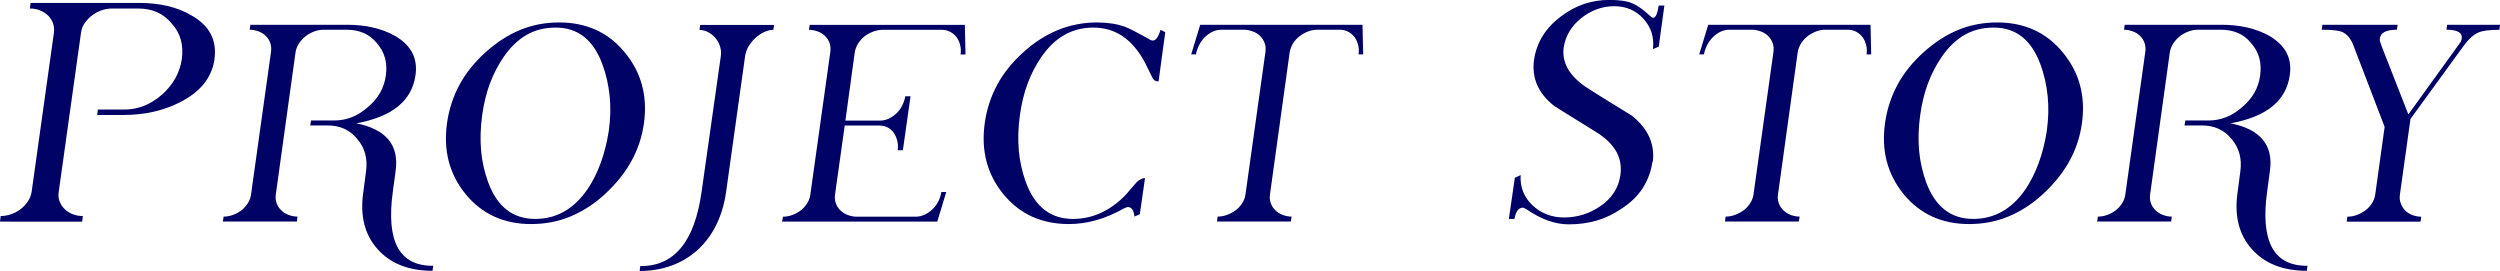 <?xml version="1.0" encoding="UTF-8"?><svg id="_レイヤー_2" xmlns="http://www.w3.org/2000/svg" viewBox="0 0 258.31 27.98"><defs><style>.cls-1{fill:#000266;}</style></defs><g id="_レイヤー_1-2"><g><path class="cls-1" d="m22.17,6.1c-.28,1.93-1.49,3.43-3.64,4.5-1.71.86-3.64,1.28-5.78,1.28h-2.71l.07-.56h2.71c1.42,0,2.71-.5,3.88-1.51,1.18-1.04,1.88-2.28,2.09-3.71.09-.73.06-1.39-.11-2s-.48-1.17-.94-1.67c-.84-1.03-1.99-1.55-3.45-1.55h-2.71c-.38,0-.74.06-1.1.19s-.68.3-.98.53-.54.49-.75.79-.33.64-.38,1l-2.3,16.42c-.06.36-.03.7.09,1s.29.57.52.79.5.4.83.53.67.19,1.05.19l-.07.58H0l.07-.58c.36,0,.73-.06,1.09-.19s.69-.3.98-.53.54-.49.74-.79.33-.64.39-1L5.57,3.39c.05-.36.01-.7-.1-1s-.28-.57-.51-.79-.51-.4-.83-.53-.67-.19-1.04-.19l.07-.58h11.2c1.07,0,2.05.11,2.96.32s1.73.54,2.47.98c1.85,1.04,2.64,2.54,2.37,4.5Z"/><path class="cls-1" d="m44.7,27.98c-2.46,0-4.35-.74-5.68-2.23-1.35-1.5-1.84-3.47-1.48-5.91l.28-2.13c.18-1.31-.12-2.43-.9-3.34-.75-.94-1.78-1.41-3.09-1.41h-1.78l.09-.51h2.37c1.3,0,2.46-.46,3.48-1.37,1.08-.89,1.71-1.99,1.88-3.3.18-1.3-.13-2.41-.93-3.32-.38-.47-.83-.82-1.36-1.05s-1.13-.34-1.78-.34h-2.37c-.32,0-.64.06-.96.18s-.62.28-.88.48-.49.45-.68.73-.31.59-.37.91l-2.04,14.71c-.05.33-.02.63.08.91s.25.52.47.73.46.37.75.48.6.18.94.18l-.07.51h-7.65l.09-.51c.33,0,.65-.06.98-.18s.61-.28.87-.48.47-.45.65-.73.29-.59.33-.91l2.06-14.71c.05-.33.02-.63-.07-.91s-.24-.52-.45-.73-.45-.37-.75-.48-.6-.18-.93-.18l.07-.51h10.02c1.9,0,3.54.38,4.92,1.14.83.49,1.43,1.07,1.78,1.74s.47,1.45.34,2.34c-.38,2.64-2.41,4.29-6.12,4.96,3.11.62,4.46,2.28,4.06,4.97l-.28,2.09c-.71,5.14.67,7.7,4.17,7.66l-.07.51Z"/><path class="cls-1" d="m66.54,12.71c-.2,1.43-.64,2.75-1.32,3.97s-1.59,2.34-2.72,3.38-2.33,1.8-3.59,2.32-2.6.77-4.03.77c-2.82,0-5.08-1.03-6.77-3.09-.84-1.03-1.42-2.16-1.74-3.38s-.38-2.54-.18-3.97c.2-1.42.63-2.73,1.28-3.94s1.55-2.33,2.69-3.36,2.33-1.8,3.59-2.32,2.6-.77,4.03-.77c2.82,0,5.08,1.03,6.77,3.09,1.71,2.06,2.37,4.49,1.99,7.29Zm-3.64.84c.18-1.29.21-2.5.09-3.64s-.36-2.22-.74-3.25c-.93-2.54-2.54-3.81-4.83-3.81s-3.99,1.02-5.4,3.06c-.56.82-1.03,1.73-1.4,2.72s-.64,2.09-.8,3.29c-.18,1.29-.21,2.5-.11,3.64s.35,2.22.72,3.25c.93,2.54,2.55,3.81,4.87,3.81,2.19,0,3.99-1.02,5.4-3.06,1.09-1.62,1.82-3.62,2.2-6.01Z"/><path class="cls-1" d="m79.91,3.08c-.34.01-.67.09-.99.25s-.62.35-.89.61-.5.54-.69.86-.3.65-.35.98l-1.97,14.08c-.18,1.23-.51,2.35-1,3.35s-1.12,1.86-1.89,2.57-1.66,1.26-2.68,1.64-2.14.58-3.36.58l.07-.51c3.5.04,5.61-2.52,6.33-7.66l1.99-14.04c.05-.33.02-.65-.08-.98s-.25-.61-.46-.86-.45-.45-.74-.61-.59-.23-.92-.25l.07-.51h7.63l-.07.51Z"/><path class="cls-1" d="m96.84,22.9h-16.03l.09-.51c.33,0,.65-.06.98-.18s.61-.28.87-.48.47-.45.65-.73.29-.59.33-.91l2.06-14.71c.05-.33.02-.63-.07-.91s-.24-.52-.45-.73-.45-.37-.75-.48-.6-.18-.93-.18l.07-.51h16.03l.07,3.06h-.51c.05-.33.04-.65-.04-.96s-.19-.58-.37-.82-.4-.42-.66-.56-.56-.21-.89-.21h-6.08c-.33,0-.65.06-.98.18s-.62.28-.88.48-.49.45-.67.73-.3.59-.36.91l-.97,7.08h3.57c.33,0,.64-.07.93-.21s.56-.33.79-.55.43-.5.58-.8.26-.62.32-.95h.54l-.79,5.57h-.54c.05-.33.04-.65-.04-.96s-.19-.58-.35-.82-.38-.42-.63-.56-.55-.21-.88-.21h-3.57l-1,7.12c-.05.33-.02.63.08.91s.25.52.47.73.46.37.75.48.6.18.94.18h6.08c.33,0,.64-.07.94-.21s.57-.33.81-.56.44-.5.6-.81.26-.63.31-.97h.51l-.93,3.06Z"/><path class="cls-1" d="m117.22,22.39c-.07-.67-.3-1-.69-1-.07,0-.2.05-.39.14-1.9,1.08-3.8,1.62-5.7,1.62-2.82,0-5.08-1.03-6.77-3.09-.84-1.03-1.42-2.16-1.74-3.38s-.38-2.54-.18-3.97c.2-1.42.63-2.73,1.28-3.94s1.55-2.33,2.69-3.36c2.27-2.06,4.82-3.09,7.63-3.09.53,0,1.04.04,1.53.11s.96.19,1.39.35c.25.09.57.25.98.46s.91.48,1.5.81c.07.06.14.1.21.11s.12.03.16.03c.3,0,.57-.37.79-1.11l.49.25-.69,5.08h-.07c-.25,0-.43-.12-.56-.37-.09-.2-.21-.44-.35-.71s-.3-.6-.49-.98c-1.28-2.33-3.03-3.5-5.26-3.5s-3.99,1.02-5.4,3.06c-.56.82-1.03,1.73-1.4,2.72s-.64,2.09-.8,3.29c-.18,1.29-.21,2.5-.11,3.64s.35,2.22.72,3.25c.93,2.54,2.55,3.81,4.87,3.81,2.03,0,3.85-.83,5.47-2.5.13-.16.29-.35.48-.57s.41-.47.66-.75c.3-.27.59-.4.84-.4l-.54,3.74-.58.25Z"/><path class="cls-1" d="m140.37,5.62c.05-.33.04-.65-.04-.96s-.19-.58-.37-.82-.4-.42-.66-.56-.56-.21-.89-.21h-2.27c-.34,0-.67.06-.98.18s-.61.28-.87.48-.49.45-.67.73-.3.59-.36.91l-2.04,14.71c-.05.33-.02.63.08.91s.25.52.47.73.46.37.75.48.6.18.94.18l-.09.51h-7.63l.07-.51c.33,0,.66-.06.98-.18s.62-.28.89-.48.49-.45.67-.73.3-.59.34-.91l2.06-14.71c.05-.33.02-.63-.08-.91s-.25-.52-.46-.73-.46-.37-.76-.48-.61-.18-.94-.18h-2.3c-.33,0-.64.07-.93.21s-.56.33-.79.56-.43.51-.59.82-.27.63-.33.96h-.49l.93-3.06h16.77l.07,3.06h-.49Z"/><path class="cls-1" d="m170.73,16.75c-.15,1-.49,1.89-1,2.69s-1.23,1.49-2.14,2.09c-.81.56-1.67.98-2.58,1.25s-1.89.4-2.92.4c-1.39,0-2.82-.5-4.29-1.51-.13-.07-.22-.12-.28-.16s-.12-.05-.18-.05c-.43,0-.72.39-.86,1.16h-.58l.62-4.25.6-.28c-.04.63.05,1.21.26,1.73s.53.99.97,1.4.92.72,1.47.93,1.13.32,1.77.32c1.38,0,2.64-.39,3.78-1.18.59-.4,1.05-.87,1.4-1.41s.57-1.15.66-1.83c.11-.82-.01-1.57-.36-2.26s-.95-1.33-1.8-1.92c-.77-.49-1.55-.98-2.34-1.46s-1.56-.97-2.34-1.46c-1.64-1.29-2.34-2.87-2.09-4.75.27-1.82,1.2-3.32,2.78-4.5,1.49-1.14,3.16-1.71,5.01-1.71,1.05,0,1.86.12,2.41.37.27.11.56.28.87.51s.65.52,1.03.86c.07.07.15.11.23.11.23,0,.42-.42.56-1.27h.58l-.58,4.25-.6.25c.14-1.22-.19-2.26-.98-3.13s-1.8-1.3-3.02-1.3-2.38.41-3.41,1.23c-1.02.82-1.62,1.83-1.81,3.02-.21,1.52.53,2.88,2.23,4.06.8.52,1.6,1.02,2.41,1.52s1.62,1,2.43,1.5c1.66,1.35,2.37,2.94,2.13,4.76Z"/><path class="cls-1" d="m192.86,5.62c.05-.33.04-.65-.04-.96s-.19-.58-.37-.82-.4-.42-.66-.56-.56-.21-.89-.21h-2.27c-.34,0-.67.06-.98.18s-.61.28-.87.48-.49.45-.67.73-.3.59-.36.91l-2.04,14.71c-.05.33-.02.63.08.91s.25.52.47.73.46.37.75.48.6.18.94.18l-.09.51h-7.63l.07-.51c.33,0,.66-.06.98-.18s.62-.28.89-.48.49-.45.67-.73.3-.59.34-.91l2.06-14.71c.05-.33.02-.63-.08-.91s-.25-.52-.46-.73-.46-.37-.76-.48-.61-.18-.94-.18h-2.3c-.33,0-.64.07-.93.21s-.56.33-.79.56-.43.51-.59.82-.27.63-.33.96h-.49l.93-3.06h16.77l.07,3.06h-.49Z"/><path class="cls-1" d="m215.12,12.71c-.2,1.43-.64,2.75-1.32,3.97s-1.59,2.34-2.72,3.38-2.33,1.8-3.59,2.32-2.6.77-4.03.77c-2.82,0-5.08-1.03-6.77-3.09-.84-1.03-1.42-2.16-1.74-3.38s-.38-2.54-.18-3.97c.2-1.42.63-2.73,1.28-3.94s1.55-2.33,2.69-3.36,2.33-1.8,3.59-2.32,2.6-.77,4.03-.77c2.82,0,5.08,1.03,6.77,3.09,1.71,2.06,2.37,4.49,1.99,7.29Zm-3.64.84c.18-1.29.21-2.5.09-3.64s-.36-2.22-.74-3.25c-.93-2.54-2.54-3.81-4.83-3.81s-3.99,1.02-5.4,3.06c-.56.82-1.03,1.73-1.4,2.72s-.64,2.09-.8,3.29c-.18,1.29-.21,2.5-.11,3.64s.35,2.22.72,3.25c.93,2.54,2.55,3.81,4.87,3.81,2.19,0,3.99-1.02,5.4-3.06,1.09-1.62,1.82-3.62,2.2-6.01Z"/><path class="cls-1" d="m238.36,27.98c-2.46,0-4.35-.74-5.68-2.23-1.35-1.5-1.84-3.47-1.48-5.91l.28-2.13c.18-1.31-.12-2.43-.9-3.34-.75-.94-1.78-1.41-3.09-1.41h-1.78l.09-.51h2.37c1.3,0,2.46-.46,3.48-1.37,1.08-.89,1.71-1.99,1.88-3.3.18-1.3-.13-2.41-.93-3.32-.38-.47-.83-.82-1.36-1.05s-1.13-.34-1.78-.34h-2.37c-.32,0-.64.06-.96.18s-.62.28-.88.48-.49.45-.68.73-.31.59-.37.91l-2.04,14.71c-.05.33-.02.63.08.91s.25.52.47.73.46.37.75.48.6.18.94.18l-.07.51h-7.65l.09-.51c.33,0,.65-.06.98-.18s.61-.28.87-.48.47-.45.65-.73.29-.59.33-.91l2.06-14.71c.05-.33.02-.63-.07-.91s-.24-.52-.45-.73-.45-.37-.75-.48-.6-.18-.93-.18l.07-.51h10.02c1.9,0,3.54.38,4.92,1.14.83.49,1.43,1.07,1.78,1.74s.47,1.45.34,2.34c-.38,2.64-2.41,4.29-6.12,4.96,3.11.62,4.46,2.28,4.06,4.97l-.28,2.09c-.71,5.14.67,7.7,4.17,7.66l-.07.51Z"/><path class="cls-1" d="m258.24,3.08c-.98,0-1.68.08-2.09.25-.54.21-1.08.69-1.62,1.44l-5.47,7.52-1.09,7.8c-.05.33-.02.63.08.91s.25.52.45.73.44.37.73.48.6.18.94.18l-.07.51h-7.63l.07-.51c.33,0,.66-.06.98-.18s.62-.28.89-.48.49-.45.67-.73.3-.59.34-.91l.97-6.98-3.2-8.35c-.28-.76-.69-1.25-1.23-1.48-.39-.14-1.08-.21-2.07-.21l.07-.51h7.77l-.07.51c-1.1,0-1.69.3-1.76.9-.02.09-.02.2.02.33s.09.28.16.47l2.76,7.05,5.31-7.35c.07-.09.12-.18.14-.25s.05-.15.07-.25c.07-.6-.46-.9-1.58-.9l.07-.51h5.47l-.07.51Z"/></g></g></svg>